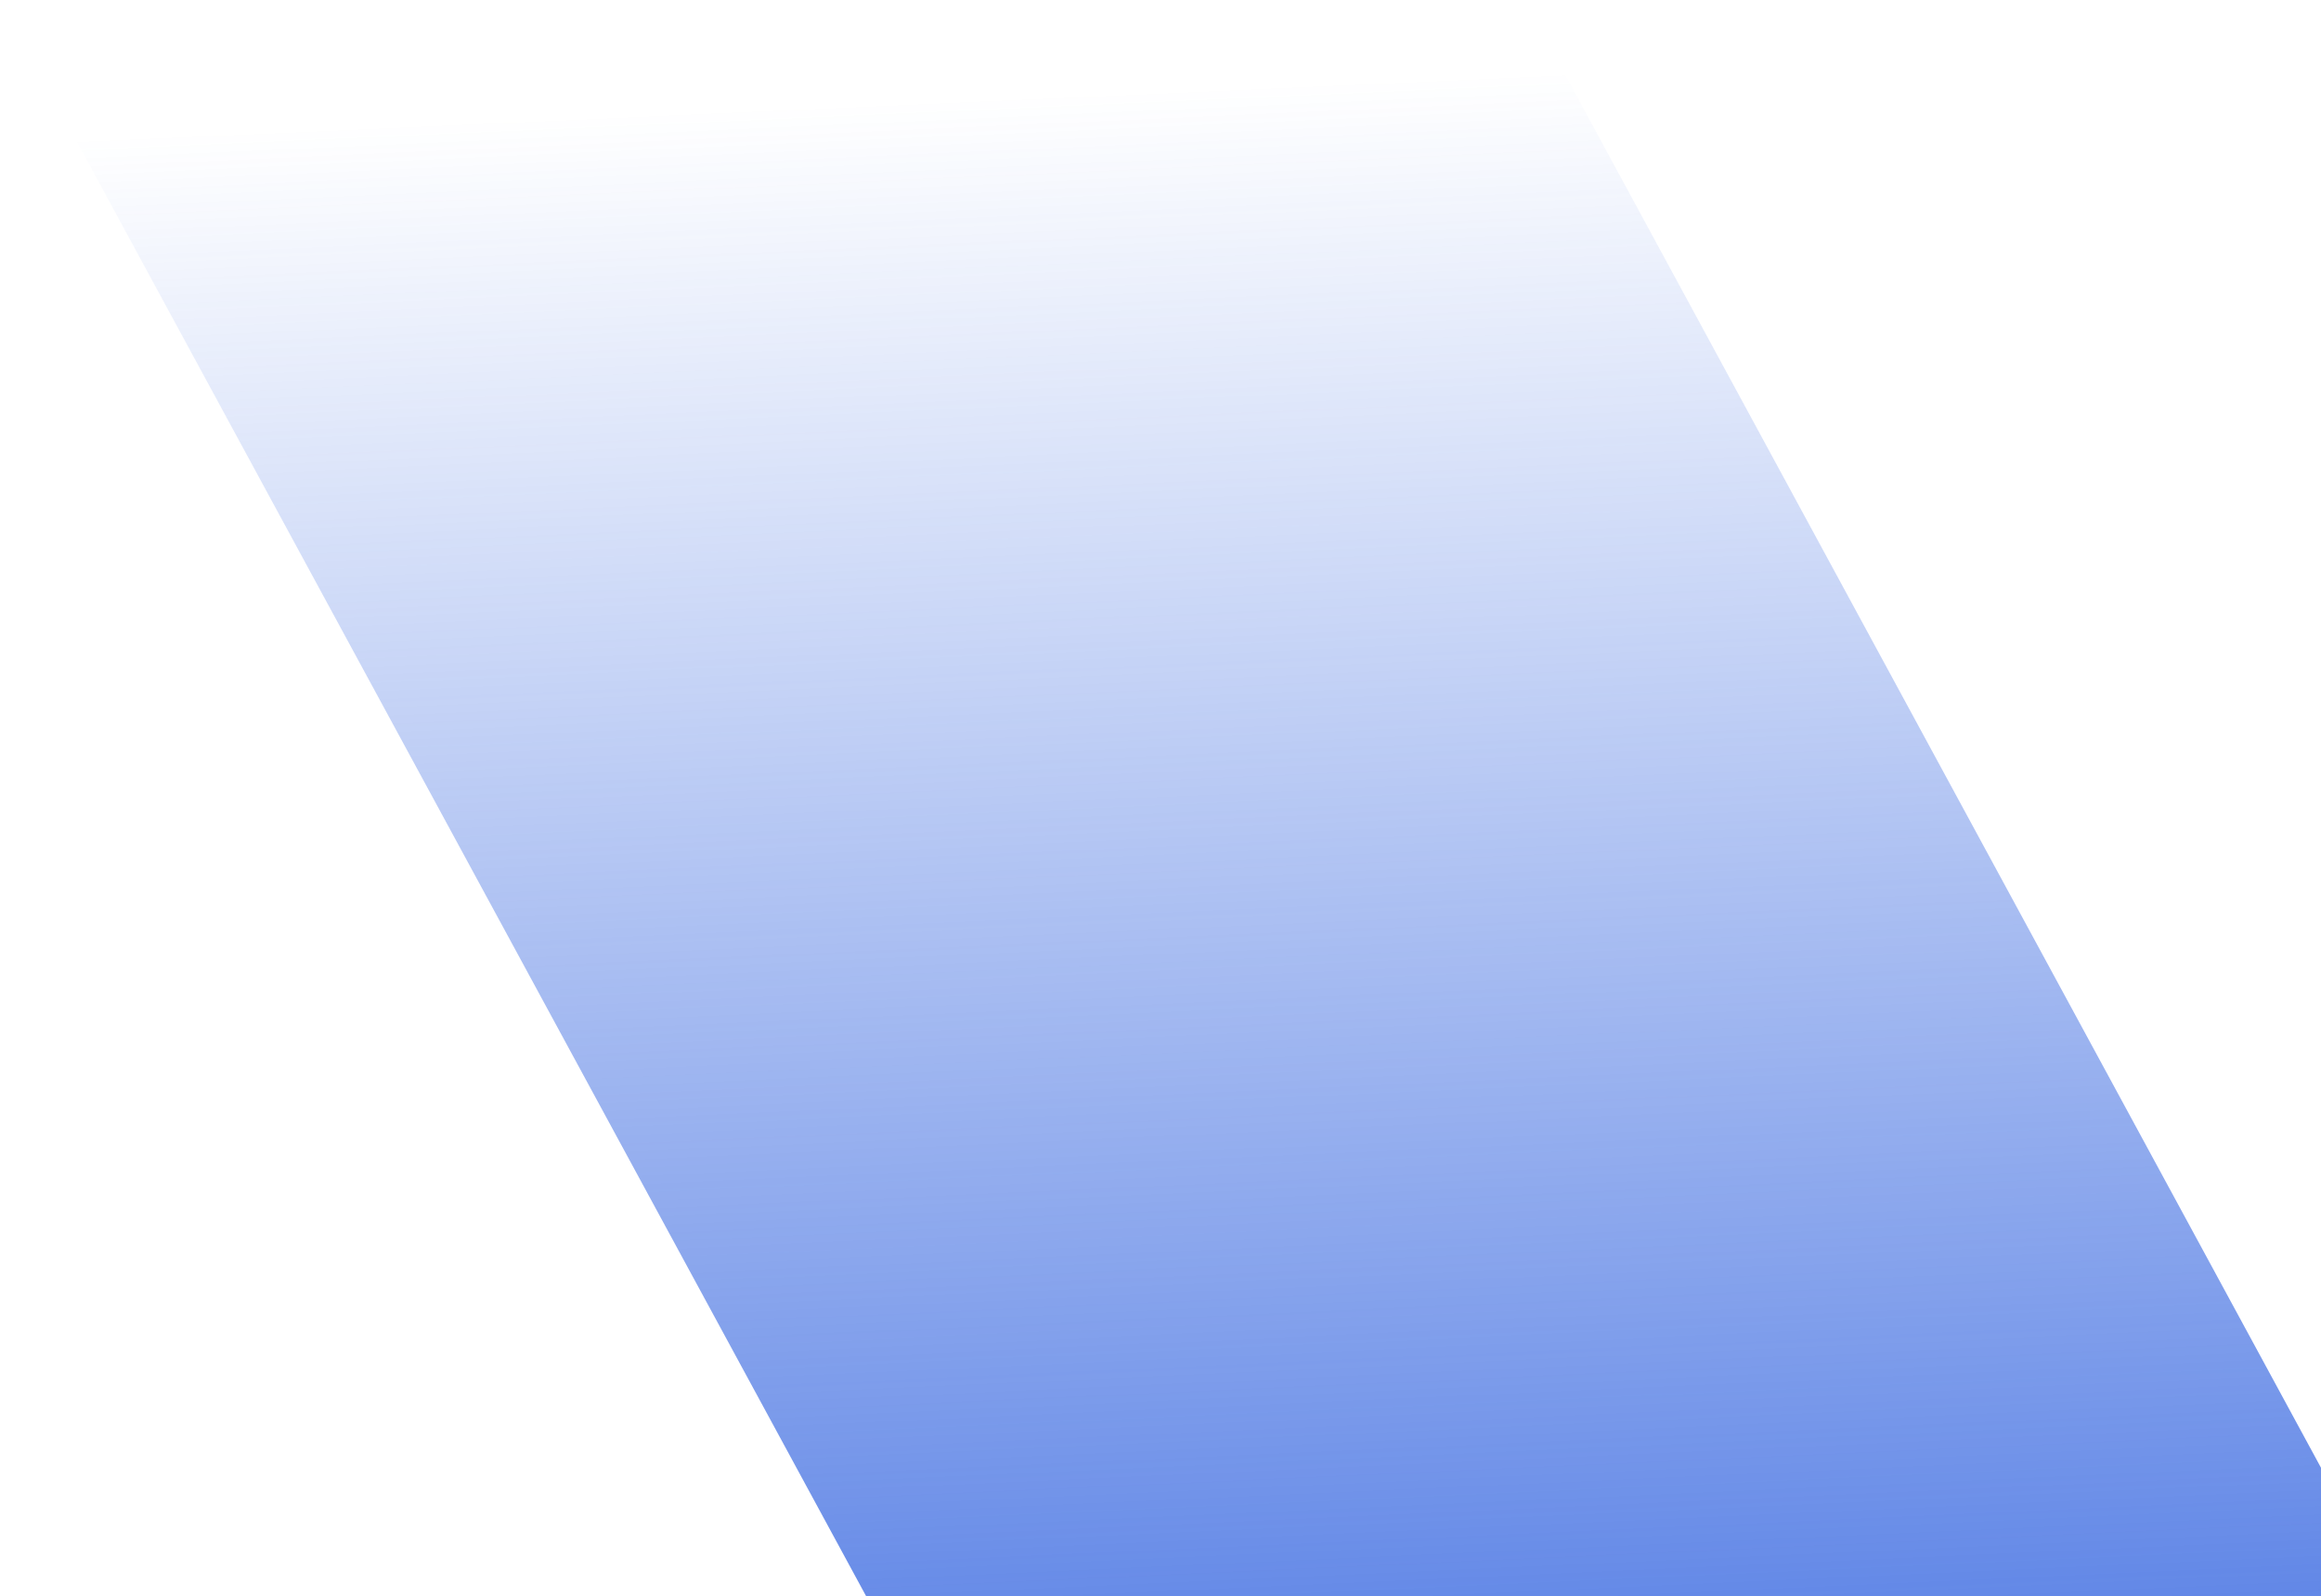<?xml version="1.0" encoding="UTF-8"?> <svg xmlns="http://www.w3.org/2000/svg" width="666" height="458" viewBox="0 0 666 458" fill="none"><path d="M915 880L477.536 880L2.01884e-05 3.93149e-06L437.464 4.21758e-05L915 880Z" fill="url(#paint0_linear_351_52)" fill-opacity="0.8"></path><defs><linearGradient id="paint0_linear_351_52" x1="313.905" y1="510.833" x2="292.278" y2="27.497" gradientUnits="userSpaceOnUse"><stop stop-color="#2A5DDE"></stop><stop offset="1" stop-color="#2A5DDE" stop-opacity="0"></stop></linearGradient></defs></svg> 